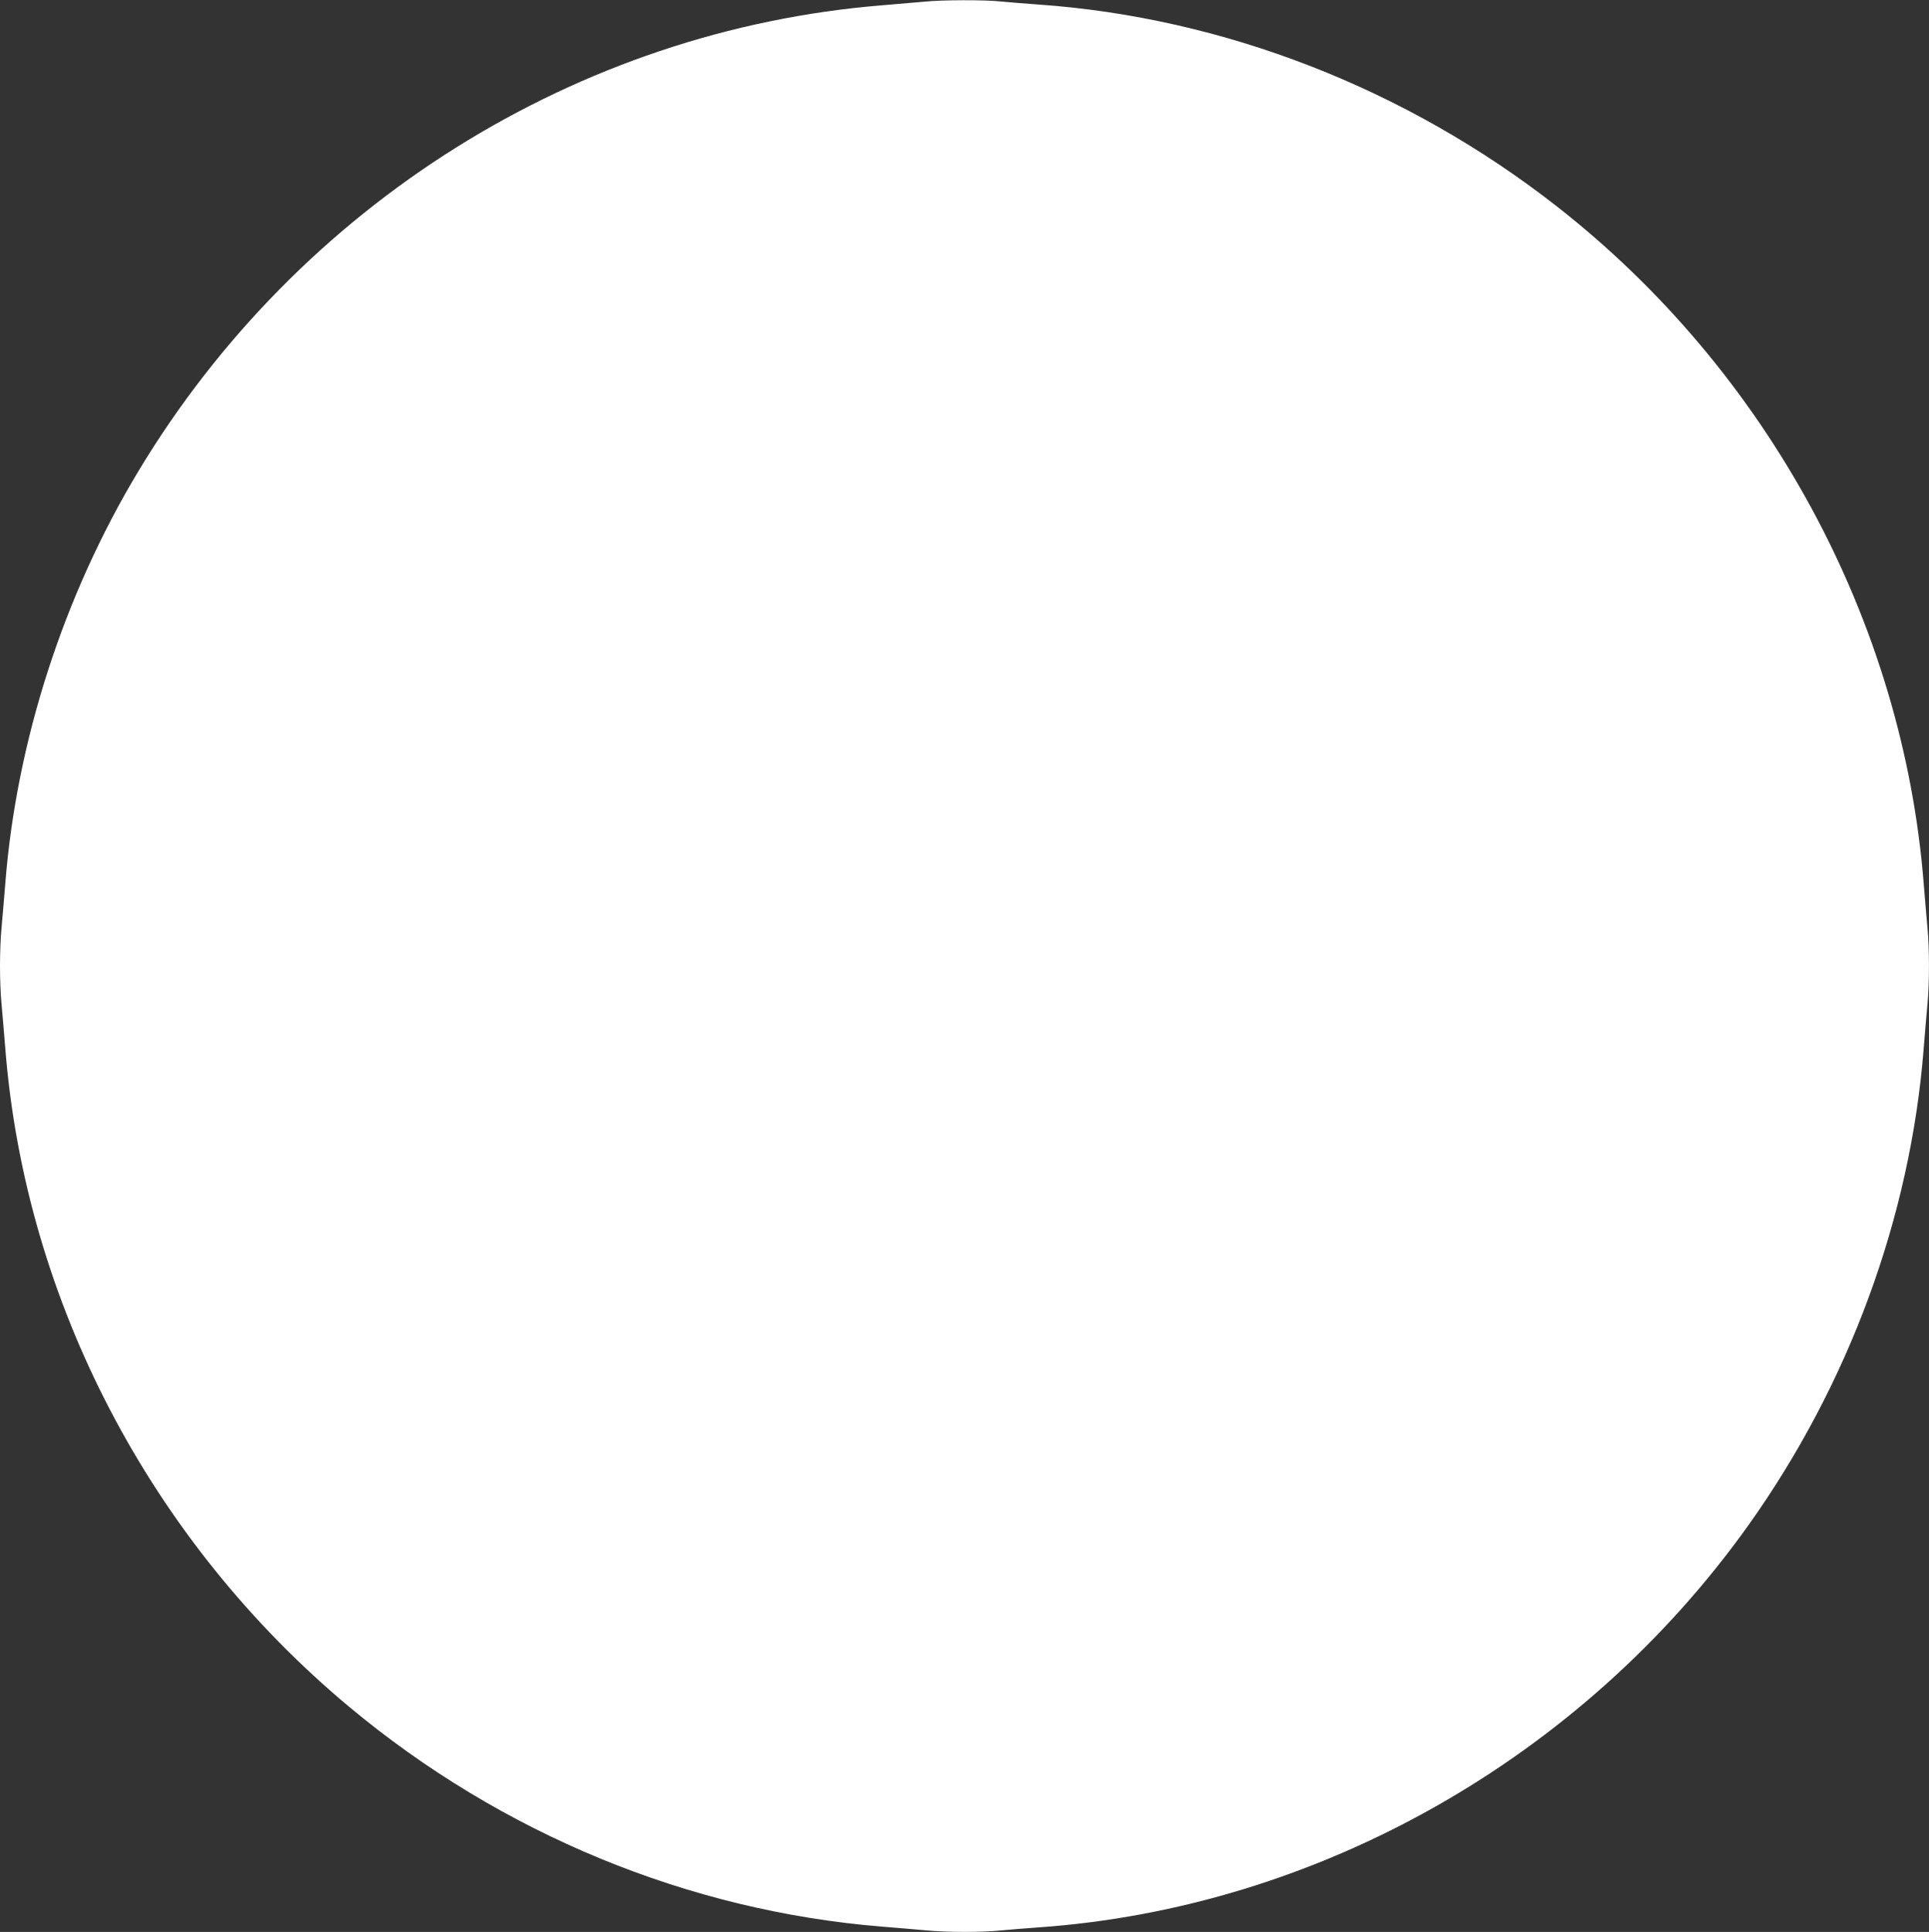 <?xml version="1.0" standalone="no"?>
<!DOCTYPE svg PUBLIC "-//W3C//DTD SVG 20010904//EN"
 "http://www.w3.org/TR/2001/REC-SVG-20010904/DTD/svg10.dtd">
<svg version="1.0" xmlns="http://www.w3.org/2000/svg"
 width="1278pt" height="1280pt" viewBox="0 0 1278 1280"
 preserveAspectRatio="xMidYMid meet">
<rect x="0" y="0" width="1278" height="1280" fill="#333333" stroke="none"/>
<g transform="translate(0,1280) scale(0.1,-0.1)"
fill="#ffffff" stroke="none">
<path d="M6125 12789 c-44 -4 -170 -15 -280 -24 -2020 -164 -3863 -1319 -4927
-3085 -496 -823 -809 -1791 -883 -2735 -8 -104 -20 -237 -25 -295 -6 -58 -10
-170 -10 -250 0 -80 4 -192 10 -250 5 -58 17 -190 25 -295 132 -1675 962
-3265 2279 -4364 1008 -841 2247 -1352 3531 -1456 105 -8 237 -20 295 -25 133
-13 374 -13 493 0 51 5 162 14 247 20 1852 130 3601 1121 4701 2661 668 936
1076 2045 1164 3164 8 105 20 237 25 295 13 134 13 366 0 500 -5 58 -17 191
-25 295 -138 1743 -1035 3398 -2435 4491 -996 778 -2205 1248 -3430 1334 -85
6 -196 15 -247 20 -107 12 -393 11 -508 -1z"/>
</g>
</svg>
